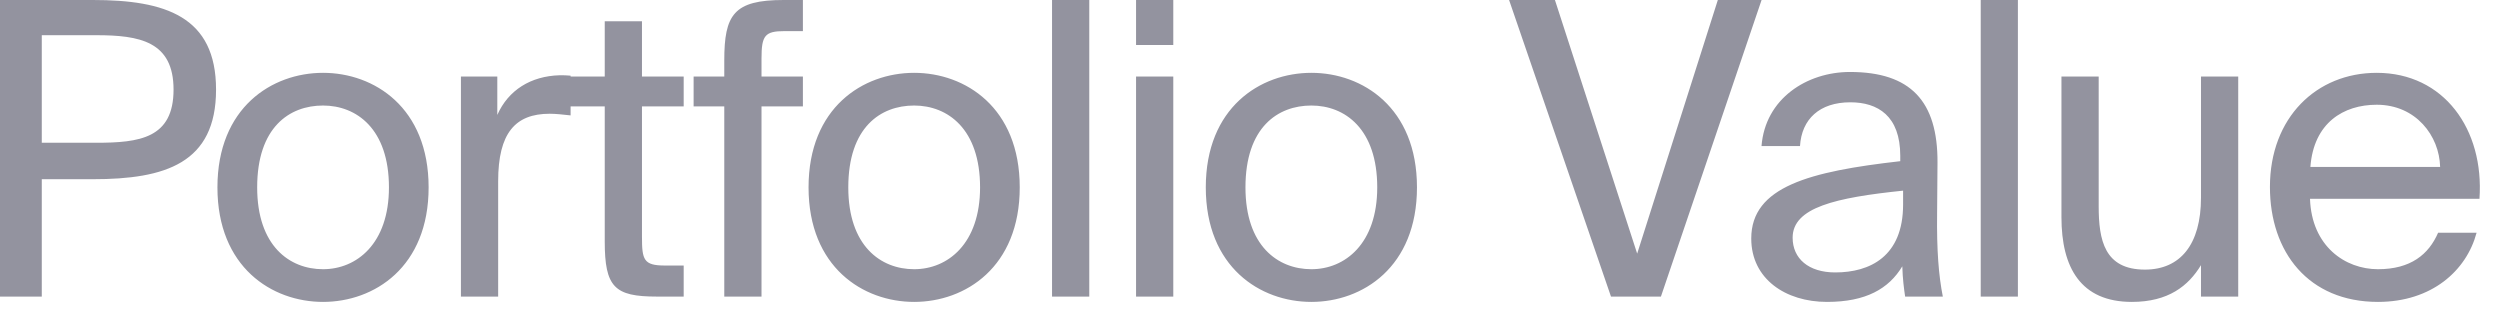 <?xml version="1.0" encoding="utf-8"?>
<svg xmlns="http://www.w3.org/2000/svg" fill="none" height="100%" overflow="visible" preserveAspectRatio="none" style="display: block;" viewBox="0 0 38 5" width="100%">
<path d="M1.412 0H0V4.508H0.635V2.724H1.412C2.513 2.724 3.284 2.481 3.284 1.362C3.284 0.249 2.513 0 1.412 0ZM0.635 0.535H1.462C2.121 0.535 2.638 0.628 2.638 1.362C2.638 2.102 2.121 2.17 1.462 2.17H0.635V0.535ZM6.515 2.848C6.515 1.635 5.688 1.107 4.91 1.107C4.133 1.107 3.305 1.635 3.305 2.848C3.305 4.061 4.133 4.589 4.91 4.589C5.688 4.589 6.515 4.061 6.515 2.848ZM4.91 4.092C4.4 4.092 3.909 3.737 3.909 2.848C3.909 1.934 4.4 1.604 4.91 1.604C5.42 1.604 5.912 1.959 5.912 2.848C5.912 3.706 5.42 4.092 4.91 4.092ZM8.673 1.754V1.15C8.611 1.144 8.561 1.144 8.505 1.144C8.069 1.157 7.727 1.368 7.559 1.747V1.163H7.006V4.508H7.572V2.755C7.572 2.021 7.833 1.729 8.355 1.729C8.449 1.729 8.555 1.741 8.673 1.754ZM9.192 0.323V1.163H8.663V1.617H9.192V3.669C9.192 4.365 9.341 4.508 9.982 4.508H10.392V4.036H10.106C9.783 4.036 9.758 3.949 9.758 3.6V1.617H10.392V1.163H9.758V0.323H9.192ZM11.009 0.92V1.163H10.543V1.617H11.009V4.508H11.575V1.617H12.204V1.163H11.575V0.889C11.575 0.541 11.625 0.473 11.924 0.473H12.204V0H11.911C11.152 0 11.009 0.224 11.009 0.92ZM15.5 2.848C15.5 1.635 14.673 1.107 13.895 1.107C13.118 1.107 12.29 1.635 12.29 2.848C12.29 4.061 13.118 4.589 13.895 4.589C14.673 4.589 15.5 4.061 15.5 2.848ZM13.895 4.092C13.385 4.092 12.894 3.737 12.894 2.848C12.894 1.934 13.385 1.604 13.895 1.604C14.405 1.604 14.897 1.959 14.897 2.848C14.897 3.706 14.405 4.092 13.895 4.092ZM16.557 4.508V0H15.991V4.508H16.557ZM17.834 0H17.268V0.684H17.834V0ZM17.834 1.163H17.268V4.508H17.834V1.163ZM21.538 2.848C21.538 1.635 20.71 1.107 19.933 1.107C19.155 1.107 18.328 1.635 18.328 2.848C18.328 4.061 19.155 4.589 19.933 4.589C20.71 4.589 21.538 4.061 21.538 2.848ZM19.933 4.092C19.423 4.092 18.931 3.737 18.931 2.848C18.931 1.934 19.423 1.604 19.933 1.604C20.443 1.604 20.934 1.959 20.934 2.848C20.934 3.706 20.443 4.092 19.933 4.092ZM23.635 0H22.938L24.487 4.508H25.246L26.776 0H26.111L24.885 3.855L23.635 0ZM26.619 3.625C26.619 4.241 27.142 4.589 27.77 4.589C28.361 4.589 28.709 4.39 28.915 4.048C28.921 4.247 28.94 4.384 28.958 4.508H29.531C29.468 4.191 29.437 3.806 29.444 3.246L29.45 2.475C29.456 1.536 29.039 1.094 28.119 1.094C27.465 1.094 26.831 1.499 26.775 2.22H27.36C27.385 1.81 27.658 1.555 28.125 1.555C28.542 1.555 28.884 1.76 28.884 2.369V2.45C27.509 2.606 26.619 2.836 26.619 3.625ZM28.927 2.898V3.109C28.927 3.899 28.423 4.141 27.895 4.141C27.49 4.141 27.248 3.93 27.248 3.613C27.248 3.153 27.901 3.004 28.927 2.898ZM30.672 4.508V0H30.107V4.508H30.672ZM33.455 4.03V4.508H34.021V1.163H33.455V3.004C33.455 3.719 33.138 4.098 32.603 4.098C31.987 4.098 31.9 3.65 31.9 3.134V1.163H31.334V3.302C31.334 4.067 31.627 4.589 32.404 4.589C32.958 4.589 33.263 4.347 33.455 4.03ZM35.112 3.022H37.688C37.762 1.965 37.146 1.107 36.126 1.107C35.212 1.107 34.503 1.785 34.503 2.842C34.503 3.831 35.087 4.589 36.145 4.589C36.96 4.589 37.489 4.117 37.644 3.538H37.059C36.916 3.868 36.642 4.092 36.145 4.092C35.647 4.092 35.137 3.744 35.112 3.022ZM35.118 2.537C35.168 1.866 35.622 1.592 36.126 1.592C36.723 1.592 37.078 2.065 37.09 2.537H35.118Z" fill="#93939F" id="Vector"/>
</svg>